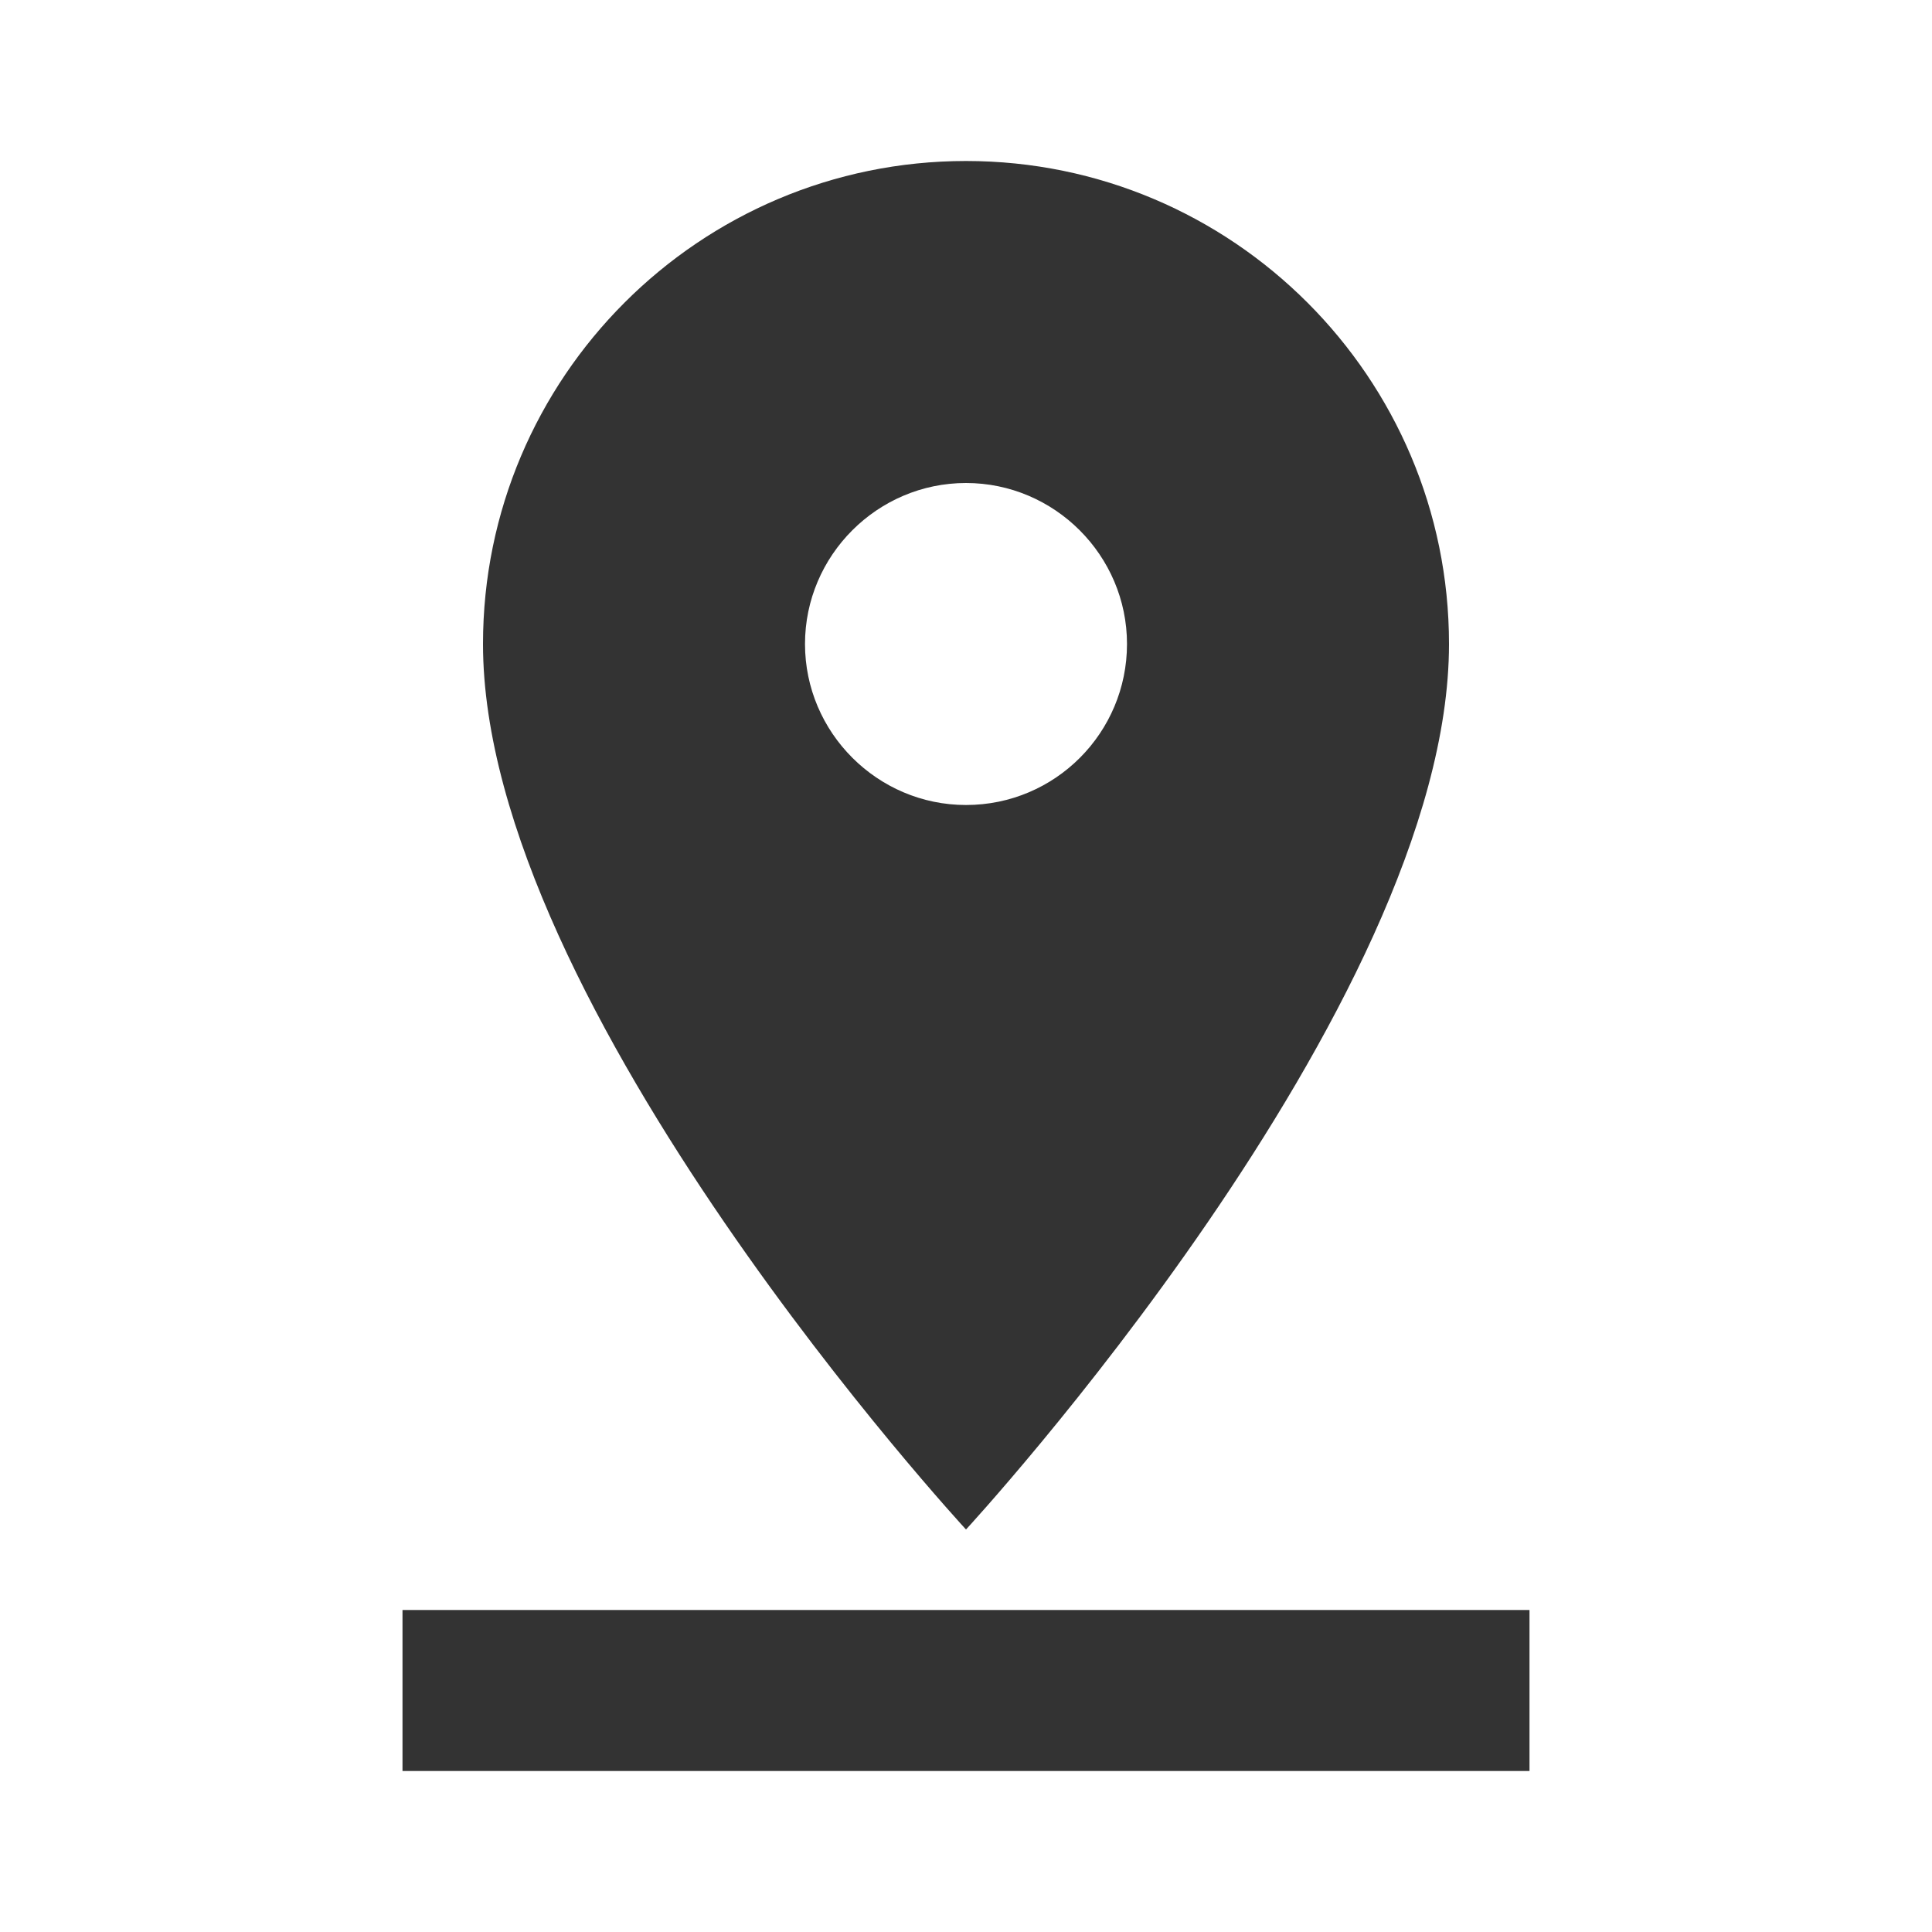 <?xml version="1.0" encoding="UTF-8"?> <svg xmlns="http://www.w3.org/2000/svg" width="96" height="96" viewBox="0 0 96 96" fill="none"><g clip-path="url(#clip0_128_2)"><path d="M72 32C72 18.76 61.24 8 48 8C34.76 8 24 18.76 24 32C24 50 48 76 48 76C48 76 72 50 72 32ZM40 32C40 27.6 43.6 24 48 24C52.4 24 56 27.6 56 32C56 36.4 52.44 40 48 40C43.6 40 40 36.4 40 32ZM20 80V88H76V80H20Z" fill="#333333"></path></g><defs><clipPath id="clip0_128_2"><rect width="96" height="96" fill="white"></rect></clipPath></defs></svg> 